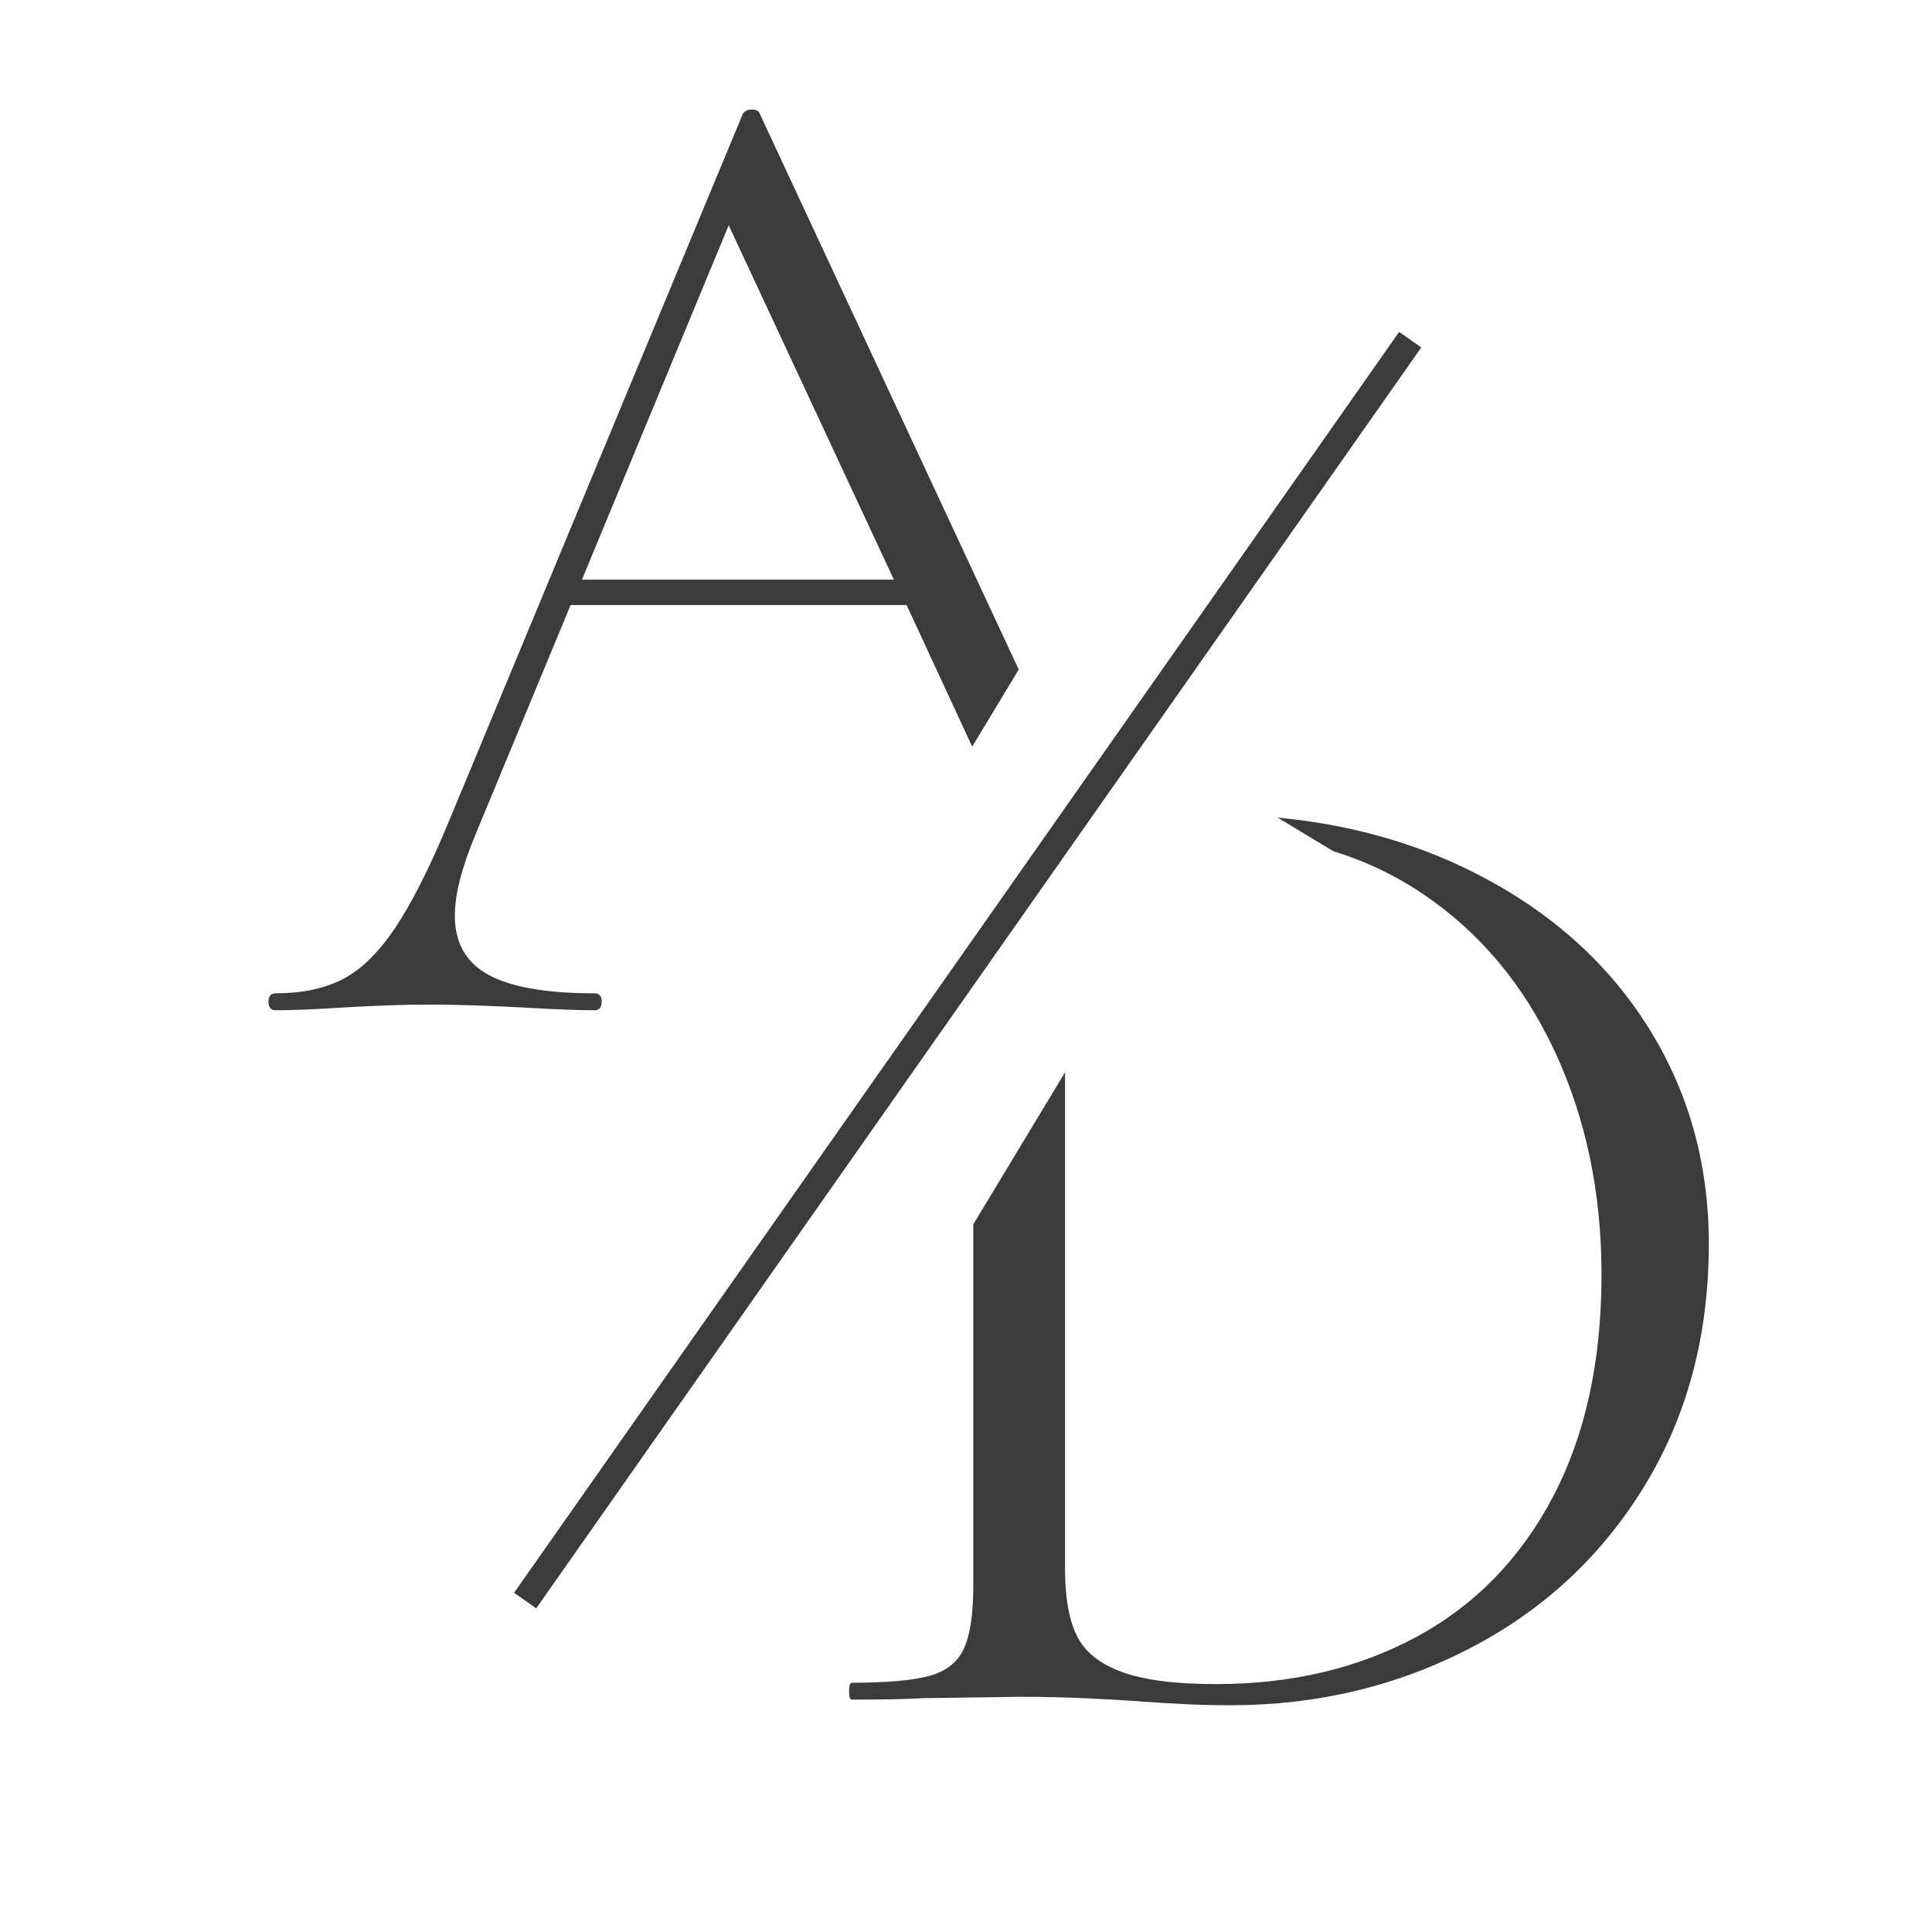 <svg xmlns="http://www.w3.org/2000/svg" xmlns:xlink="http://www.w3.org/1999/xlink" width="500" zoomAndPan="magnify" viewBox="0 0 375 375" height="500" preserveAspectRatio="xMidYMid meet" version="1.0"><defs><g/><clipPath id="2415e25242"><path d="M 116 109 L 252 109 L 252 289 L 116 289 Z M 116 109 " clip-rule="nonzero"/></clipPath><clipPath id="485d1c48af"><path d="M 209.945 109.723 L 251.121 134.574 L 158.027 288.828 L 116.848 263.977 Z M 209.945 109.723 " clip-rule="nonzero"/></clipPath><clipPath id="aff0ed1140"><path d="M 209.945 109.723 L 251.121 134.574 L 158.066 288.762 L 116.891 263.91 Z M 209.945 109.723 " clip-rule="nonzero"/></clipPath><clipPath id="81784707ee"><path d="M 121 134 L 212 134 L 212 226 L 121 226 Z M 121 134 " clip-rule="nonzero"/></clipPath><clipPath id="b486060909"><path d="M 155.688 134.277 L 211.797 168.141 L 177.27 225.348 L 121.16 191.484 Z M 155.688 134.277 " clip-rule="nonzero"/></clipPath><clipPath id="15acd956b9"><path d="M 155.688 134.277 L 211.797 168.141 L 177.293 225.309 L 121.184 191.445 Z M 155.688 134.277 " clip-rule="nonzero"/></clipPath><clipPath id="5ccdcbb9e3"><path d="M 186 140 L 274 140 L 274 226 L 186 226 Z M 186 140 " clip-rule="nonzero"/></clipPath><clipPath id="cd9da12a47"><path d="M 217.633 140.379 L 273.887 174.328 L 243.066 225.395 L 186.812 191.445 Z M 217.633 140.379 " clip-rule="nonzero"/></clipPath><clipPath id="09bedb59cd"><path d="M 217.633 140.379 L 273.742 174.242 L 242.922 225.309 L 186.812 191.445 Z M 217.633 140.379 " clip-rule="nonzero"/></clipPath></defs><rect x="-37.5" width="450" fill="#ffffff" y="-37.5" height="450" fill-opacity="1"/><rect x="-37.5" width="450" fill="#ffffff" y="-37.5" height="450" fill-opacity="1"/><g fill="#3d3b3a" fill-opacity="1"><g transform="translate(52.941, 196.084)"><g><path d="M 190.172 -3.281 C 190.898 -3.281 191.266 -2.734 191.266 -1.641 C 191.266 -0.547 190.898 0 190.172 0 C 186.879 0 181.582 -0.18 174.281 -0.547 C 167.332 -0.91 162.211 -1.094 158.922 -1.094 C 155.086 -1.094 150.066 -0.91 143.859 -0.547 C 138.016 -0.18 133.629 0 130.703 0 C 129.973 0 129.609 -0.547 129.609 -1.641 C 129.609 -2.734 129.973 -3.281 130.703 -3.281 C 138.191 -3.281 143.578 -3.961 146.859 -5.328 C 150.148 -6.703 151.797 -9.035 151.797 -12.328 C 151.797 -14.891 150.797 -18.453 148.797 -23.016 L 123.031 -78.641 L 57.812 -78.641 L 39.188 -33.703 C 36.625 -27.492 35.344 -22.379 35.344 -18.359 C 35.344 -13.055 37.535 -9.219 41.922 -6.844 C 46.305 -4.469 53.156 -3.281 62.469 -3.281 C 63.383 -3.281 63.844 -2.734 63.844 -1.641 C 63.844 -0.547 63.383 0 62.469 0 C 59.188 0 54.441 -0.18 48.234 -0.547 C 41.285 -0.91 35.254 -1.094 30.141 -1.094 C 25.578 -1.094 20.188 -0.91 13.969 -0.547 C 8.488 -0.18 4.016 0 0.547 0 C -0.367 0 -0.828 -0.547 -0.828 -1.641 C -0.828 -2.734 -0.367 -3.281 0.547 -3.281 C 5.66 -3.281 10 -4.191 13.562 -6.016 C 17.125 -7.848 20.504 -11.141 23.703 -15.891 C 26.898 -20.641 30.328 -27.398 33.984 -36.172 L 91.25 -174 C 91.613 -174.551 92.207 -174.828 93.031 -174.828 C 93.852 -174.828 94.352 -174.551 94.531 -174 L 158.109 -37.547 C 162.305 -28.223 166.051 -21.141 169.344 -16.297 C 172.633 -11.461 175.875 -8.082 179.062 -6.156 C 182.258 -4.238 185.961 -3.281 190.172 -3.281 Z M 60.016 -83.578 L 120.562 -83.578 L 88.5 -152.359 Z M 60.016 -83.578 "/></g></g></g><g fill="#3d3b3a" fill-opacity="1"><g transform="translate(155.759, 329.897)"><g><path d="M 83.031 1.094 C 77.727 1.094 71.609 0.82 64.672 0.281 C 62.109 0.094 58.863 -0.086 54.938 -0.266 C 51.008 -0.453 46.672 -0.547 41.922 -0.547 L 23.297 -0.281 C 20.004 -0.094 15.438 0 9.594 0 C 9.227 0 9.047 -0.547 9.047 -1.641 C 9.047 -2.734 9.227 -3.281 9.594 -3.281 C 16.531 -3.281 21.598 -3.738 24.797 -4.656 C 27.992 -5.57 30.188 -7.352 31.375 -10 C 32.562 -12.645 33.156 -16.707 33.156 -22.188 L 33.156 -149.062 C 33.156 -154.539 32.609 -158.555 31.516 -161.109 C 30.422 -163.672 28.273 -165.453 25.078 -166.453 C 21.879 -167.461 16.805 -167.969 9.859 -167.969 C 9.492 -167.969 9.312 -168.516 9.312 -169.609 C 9.312 -170.711 9.492 -171.266 9.859 -171.266 L 23.562 -170.984 C 31.238 -170.617 37.359 -170.438 41.922 -170.438 C 48.867 -170.438 55.719 -170.711 62.469 -171.266 C 70.508 -171.629 76.082 -171.812 79.188 -171.812 C 98.188 -171.812 115.035 -168.156 129.734 -160.844 C 144.441 -153.539 155.816 -143.586 163.859 -130.984 C 171.898 -118.379 175.922 -104.219 175.922 -88.5 C 175.922 -70.781 171.766 -55.113 163.453 -41.5 C 155.141 -27.895 143.859 -17.395 129.609 -10 C 115.359 -2.602 99.832 1.094 83.031 1.094 Z M 80.281 -3.016 C 94.895 -3.016 107.863 -6.07 119.188 -12.188 C 130.52 -18.312 139.336 -27.352 145.641 -39.312 C 151.941 -51.281 155.094 -65.672 155.094 -82.484 C 155.094 -98.367 152.078 -112.797 146.047 -125.766 C 140.023 -138.742 131.441 -148.977 120.297 -156.469 C 109.148 -163.957 96.27 -167.703 81.656 -167.703 C 73.801 -167.703 67.727 -167.242 63.438 -166.328 C 59.145 -165.41 55.992 -163.582 53.984 -160.844 C 51.973 -158.102 50.969 -153.992 50.969 -148.516 L 50.969 -25.203 C 50.969 -19.723 51.742 -15.43 53.297 -12.328 C 54.848 -9.223 57.77 -6.895 62.062 -5.344 C 66.352 -3.789 72.426 -3.016 80.281 -3.016 Z M 80.281 -3.016 "/></g></g></g><g clip-path="url(#2415e25242)"><g clip-path="url(#485d1c48af)"><g clip-path="url(#aff0ed1140)"><path fill="#ffffff" d="M 209.945 109.723 L 251.121 134.574 L 158.027 288.828 L 116.848 263.977 Z M 209.945 109.723 " fill-opacity="1" fill-rule="nonzero"/></g></g></g><g clip-path="url(#81784707ee)"><g clip-path="url(#b486060909)"><g clip-path="url(#15acd956b9)"><path fill="#ffffff" d="M 155.688 134.277 L 211.797 168.141 L 177.27 225.348 L 121.16 191.484 Z M 155.688 134.277 " fill-opacity="1" fill-rule="nonzero"/></g></g></g><g clip-path="url(#5ccdcbb9e3)"><g clip-path="url(#cd9da12a47)"><g clip-path="url(#09bedb59cd)"><path fill="#ffffff" d="M 217.633 140.379 L 273.688 174.207 L 242.867 225.277 L 186.812 191.445 Z M 217.633 140.379 " fill-opacity="1" fill-rule="nonzero"/></g></g></g><path stroke-linecap="butt" transform="matrix(0.431, -0.614, 0.614, 0.431, 99.78, 309.159)" fill="none" stroke-linejoin="miter" d="M 0.001 3.502 L 398.591 3.501 " stroke="#3d3b3a" stroke-width="7" stroke-opacity="1" stroke-miterlimit="4"/></svg>